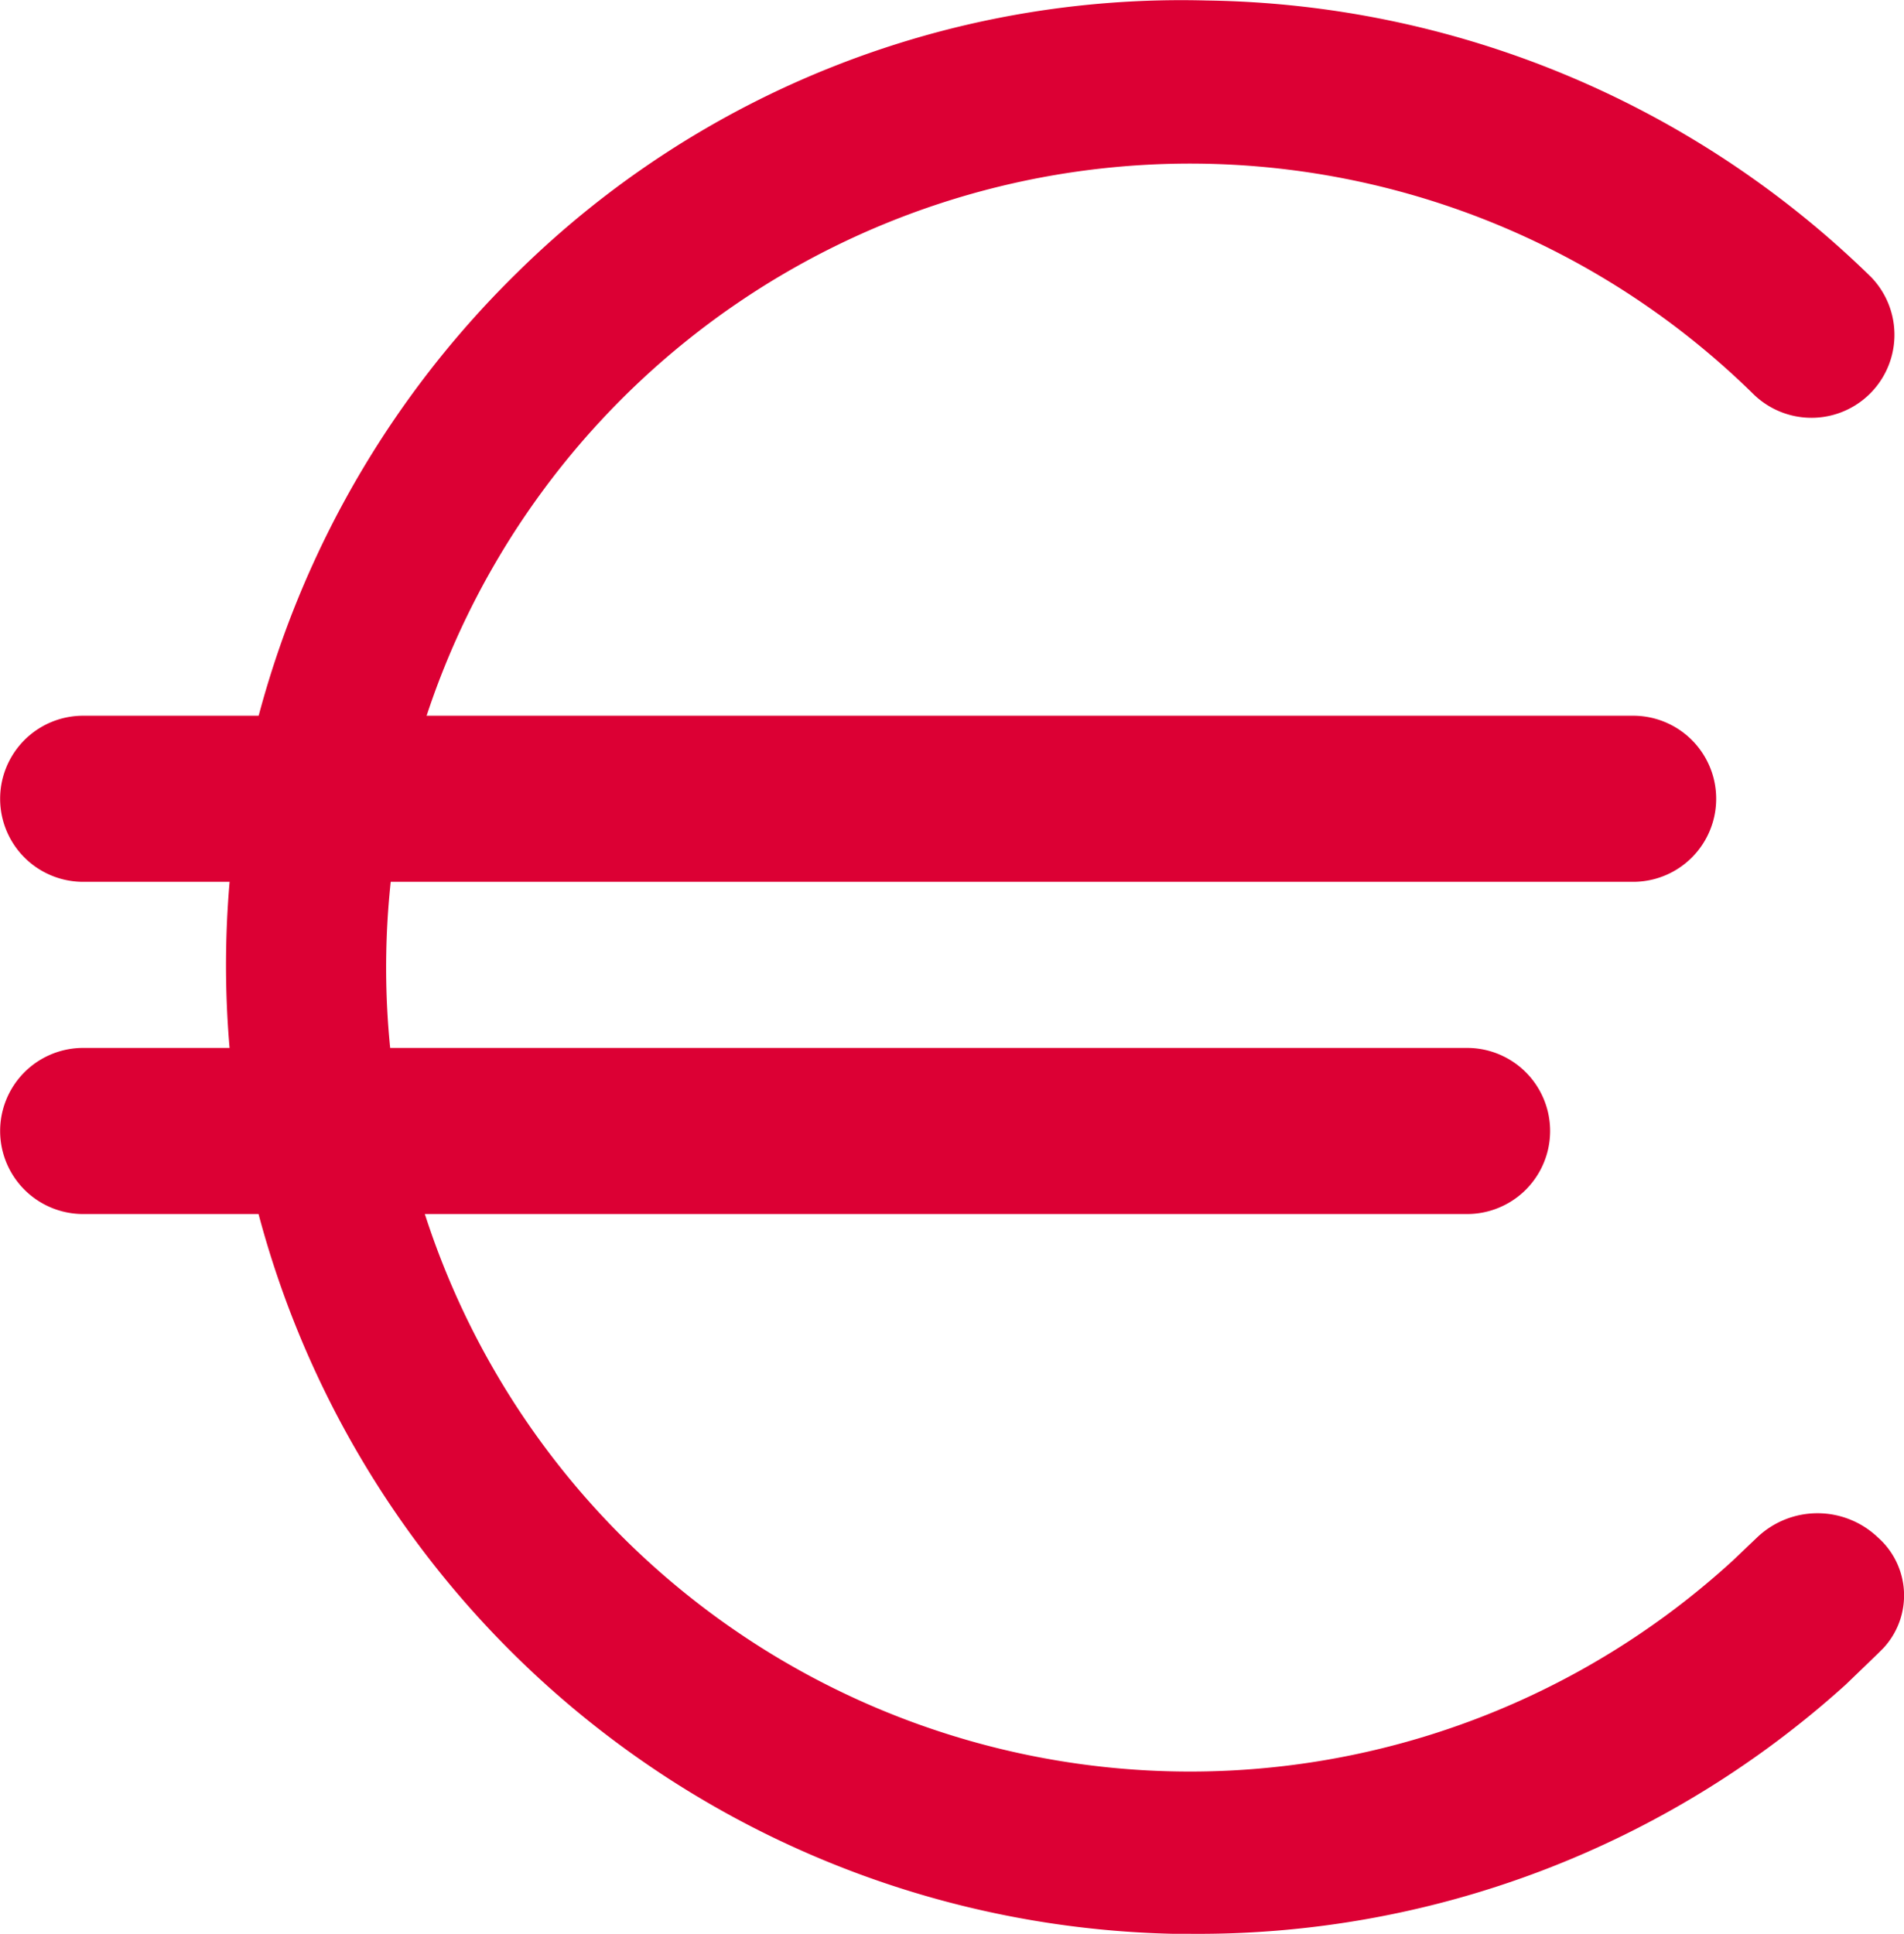 <svg xmlns="http://www.w3.org/2000/svg" width="49.212" height="49.976" viewBox="0 0 49.212 49.976">
  <g id="euro-svgrepo-com" transform="translate(-2.25 -3.287)">
    <path id="Path_1508" data-name="Path 1508" d="M29.213,53.262h-.429a25.04,25.04,0,0,1-16.97-42.927A24.439,24.439,0,0,1,29.642,3.3,25.04,25.04,0,0,1,46.813,10.45a2.145,2.145,0,0,1-3.033,3.033,20.777,20.777,0,1,0-.544,30.134l.63-.6a2.261,2.261,0,0,1,3.119,0,2,2,0,0,1,.143,2.862l-.143.143-.83.8A24.955,24.955,0,0,1,29.213,53.262Z" transform="translate(3.801 0)" fill="#dc0034"/>
    <path id="Path_1509" data-name="Path 1509" d="M44.461,14.043H4.4a2.146,2.146,0,0,1,0-4.293H44.461a2.146,2.146,0,0,1,0,4.293Z" transform="translate(0 12.033)" fill="#dc0034"/>
    <path id="Path_1510" data-name="Path 1510" d="M40.169,17.043H4.4a2.146,2.146,0,0,1,0-4.293H40.169a2.146,2.146,0,0,1,0,4.293Z" transform="translate(0 17.618)" fill="#dc0034"/>
  </g>
</svg>

